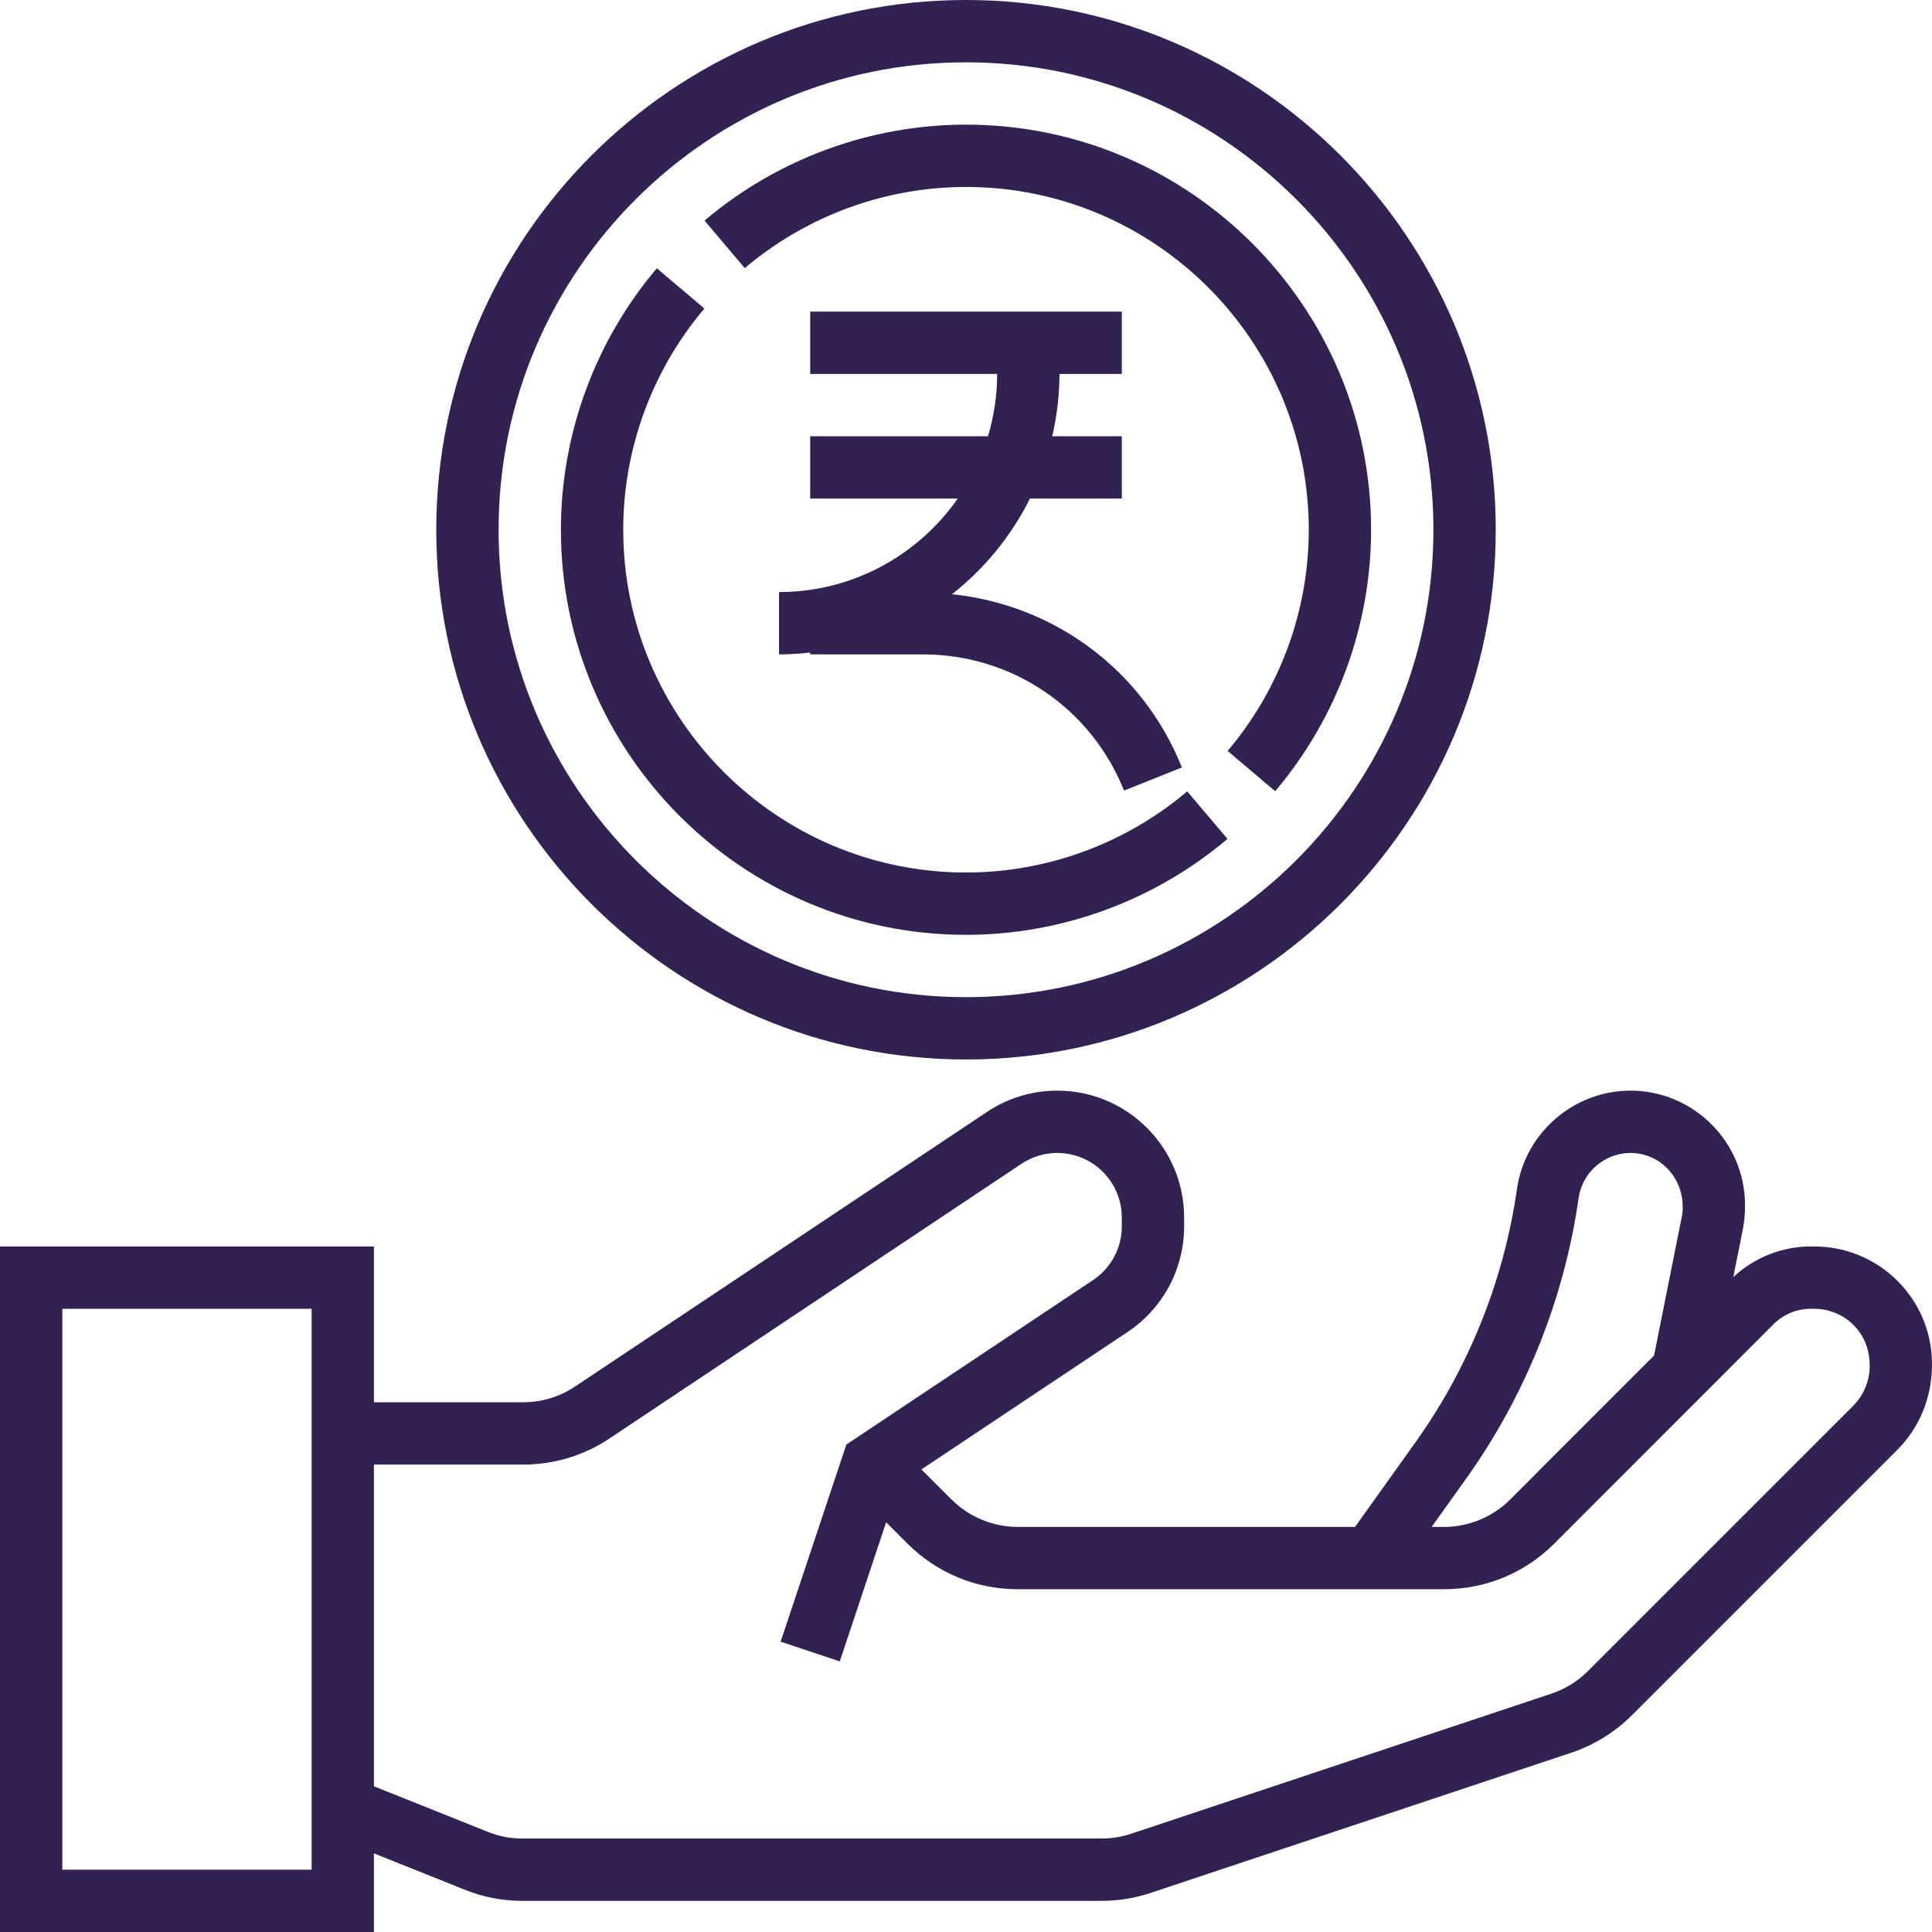 <?xml version="1.0"?>
<svg xmlns="http://www.w3.org/2000/svg" xmlns:xlink="http://www.w3.org/1999/xlink" xmlns:svgjs="http://svgjs.com/svgjs" version="1.1" width="512" height="512" x="0" y="0" viewBox="0 0 496 496" style="enable-background:new 0 0 512 512" xml:space="preserve" class=""><g><path xmlns="http://www.w3.org/2000/svg" d="m487.145 328.84c-5.719-5.695-13.328-8.84-21.426-8.84h-.809c-7.453 0-14.438 2.824-19.918 7.848l2.441-12.215c.375-1.898.566-3.832.566-6.207 0-16.234-13.199-29.426-29.426-29.426-14.543 0-27.07 10.855-29.125 25.258-3.336 23.336-12.336 45.812-26.043 65.008l-15.52 21.734h-86.629c-6.32 0-12.496-2.559-16.969-7.031l-7.73-7.73 52.945-35.293c9.07-6.059 14.496-16.176 14.496-27.098v-2.289c0-17.949-14.609-32.559-32.559-32.559-6.449 0-12.688 1.887-18.066 5.473l-105.75 70.496c-3.953 2.641-8.555 4.031-13.312 4.031h-38.312v-40h-96v176h96v-20.184l23.441 9.375c4.656 1.863 9.559 2.809 14.574 2.809h148.793c4.305 0 8.559-.688 12.648-2.055l107.902-35.961c5.863-1.953 11.273-5.297 15.641-9.672l68.031-68.031c5.785-5.785 8.969-13.457 8.969-22.066.008-8.07-3.137-15.664-8.855-21.375zm-110.711 50.719c15.184-21.27 25.168-46.176 28.855-72.039.941-6.566 6.656-11.52 13.285-11.52 7.41 0 13.426 6.023 13.426 13.871 0 .891-.09 1.785-.258 2.633l-7.102 35.52-36.922 36.938c-4.473 4.48-10.656 7.039-16.977 7.039h-3.199zm-296.434 100.441h-64v-144h64zm395.711-119.031-68.031 68.031c-2.625 2.625-5.863 4.633-9.375 5.809l-107.906 35.961c-2.453.816-5.008 1.23-7.59 1.23h-148.793c-2.977 0-5.879-.559-8.641-1.664l-29.375-11.75v-82.586h38.312c7.926 0 15.598-2.32 22.184-6.719l105.742-70.496c2.746-1.824 5.922-2.785 9.203-2.785 9.133 0 16.559 7.434 16.559 16.559v2.289c0 5.543-2.762 10.703-7.375 13.785l-63.344 42.23-16.867 50.602 15.18 5.062 11.902-35.719 5.473 5.473c7.551 7.551 17.598 11.719 28.277 11.719h109.496c10.684 0 20.73-4.168 28.289-11.719l56.258-56.289c2.574-2.566 6-3.992 9.621-3.992h.809c3.832 0 7.426 1.488 10.129 4.168 2.68 2.68 4.168 6.238 4.16 10.48-.008 3.887-1.527 7.551-4.297 10.32zm0 0" fill="#322153" data-original="#000000" style=""/><path xmlns="http://www.w3.org/2000/svg" d="m248 272c74.992 0 136-61.008 136-136s-61.008-136-136-136-136 61.008-136 136 61.008 136 136 136zm0-256c66.168 0 120 53.832 120 120s-53.832 120-120 120-120-53.832-120-120 53.832-120 120-120zm0 0" fill="#322153" data-original="#000000" style=""/><path xmlns="http://www.w3.org/2000/svg" d="m248 48c48.52 0 88 39.48 88 88 0 20.754-7.398 40.91-20.832 56.785l12.207 10.344c15.883-18.762 24.625-42.602 24.625-67.129 0-57.344-46.656-104-104-104-24.527 0-48.367 8.754-67.129 24.633l10.336 12.199c15.871-13.434 36.039-20.832 56.793-20.832zm0 0" fill="#322153" data-original="#000000" style=""/><path xmlns="http://www.w3.org/2000/svg" d="m248 240c24.527 0 48.367-8.754 67.129-24.633l-10.336-12.199c-15.871 13.434-36.039 20.832-56.793 20.832-48.52 0-88-39.48-88-88 0-20.754 7.398-40.91 20.832-56.785l-12.207-10.344c-15.883 18.762-24.625 42.602-24.625 67.129 0 57.344 46.656 104 104 104zm0 0" fill="#322153" data-original="#000000" style=""/><path xmlns="http://www.w3.org/2000/svg" d="m236.922 168c22.879 0 43.156 13.727 51.652 34.969l14.852-5.938c-10-25-32.707-41.742-59.02-44.473 8.363-6.574 15.211-14.957 20-24.559h23.594v-16h-17.855c1.176-5.152 1.855-10.496 1.855-16h16v-16h-80v16h48c0 5.559-.84 10.93-2.359 16h-45.641v16h37.887c-10.133 14.488-26.91 24-45.887 24v16c2.703 0 5.367-.176 8-.473v.473zm0 0" fill="#322153" data-original="#000000" style=""/></g></svg>
